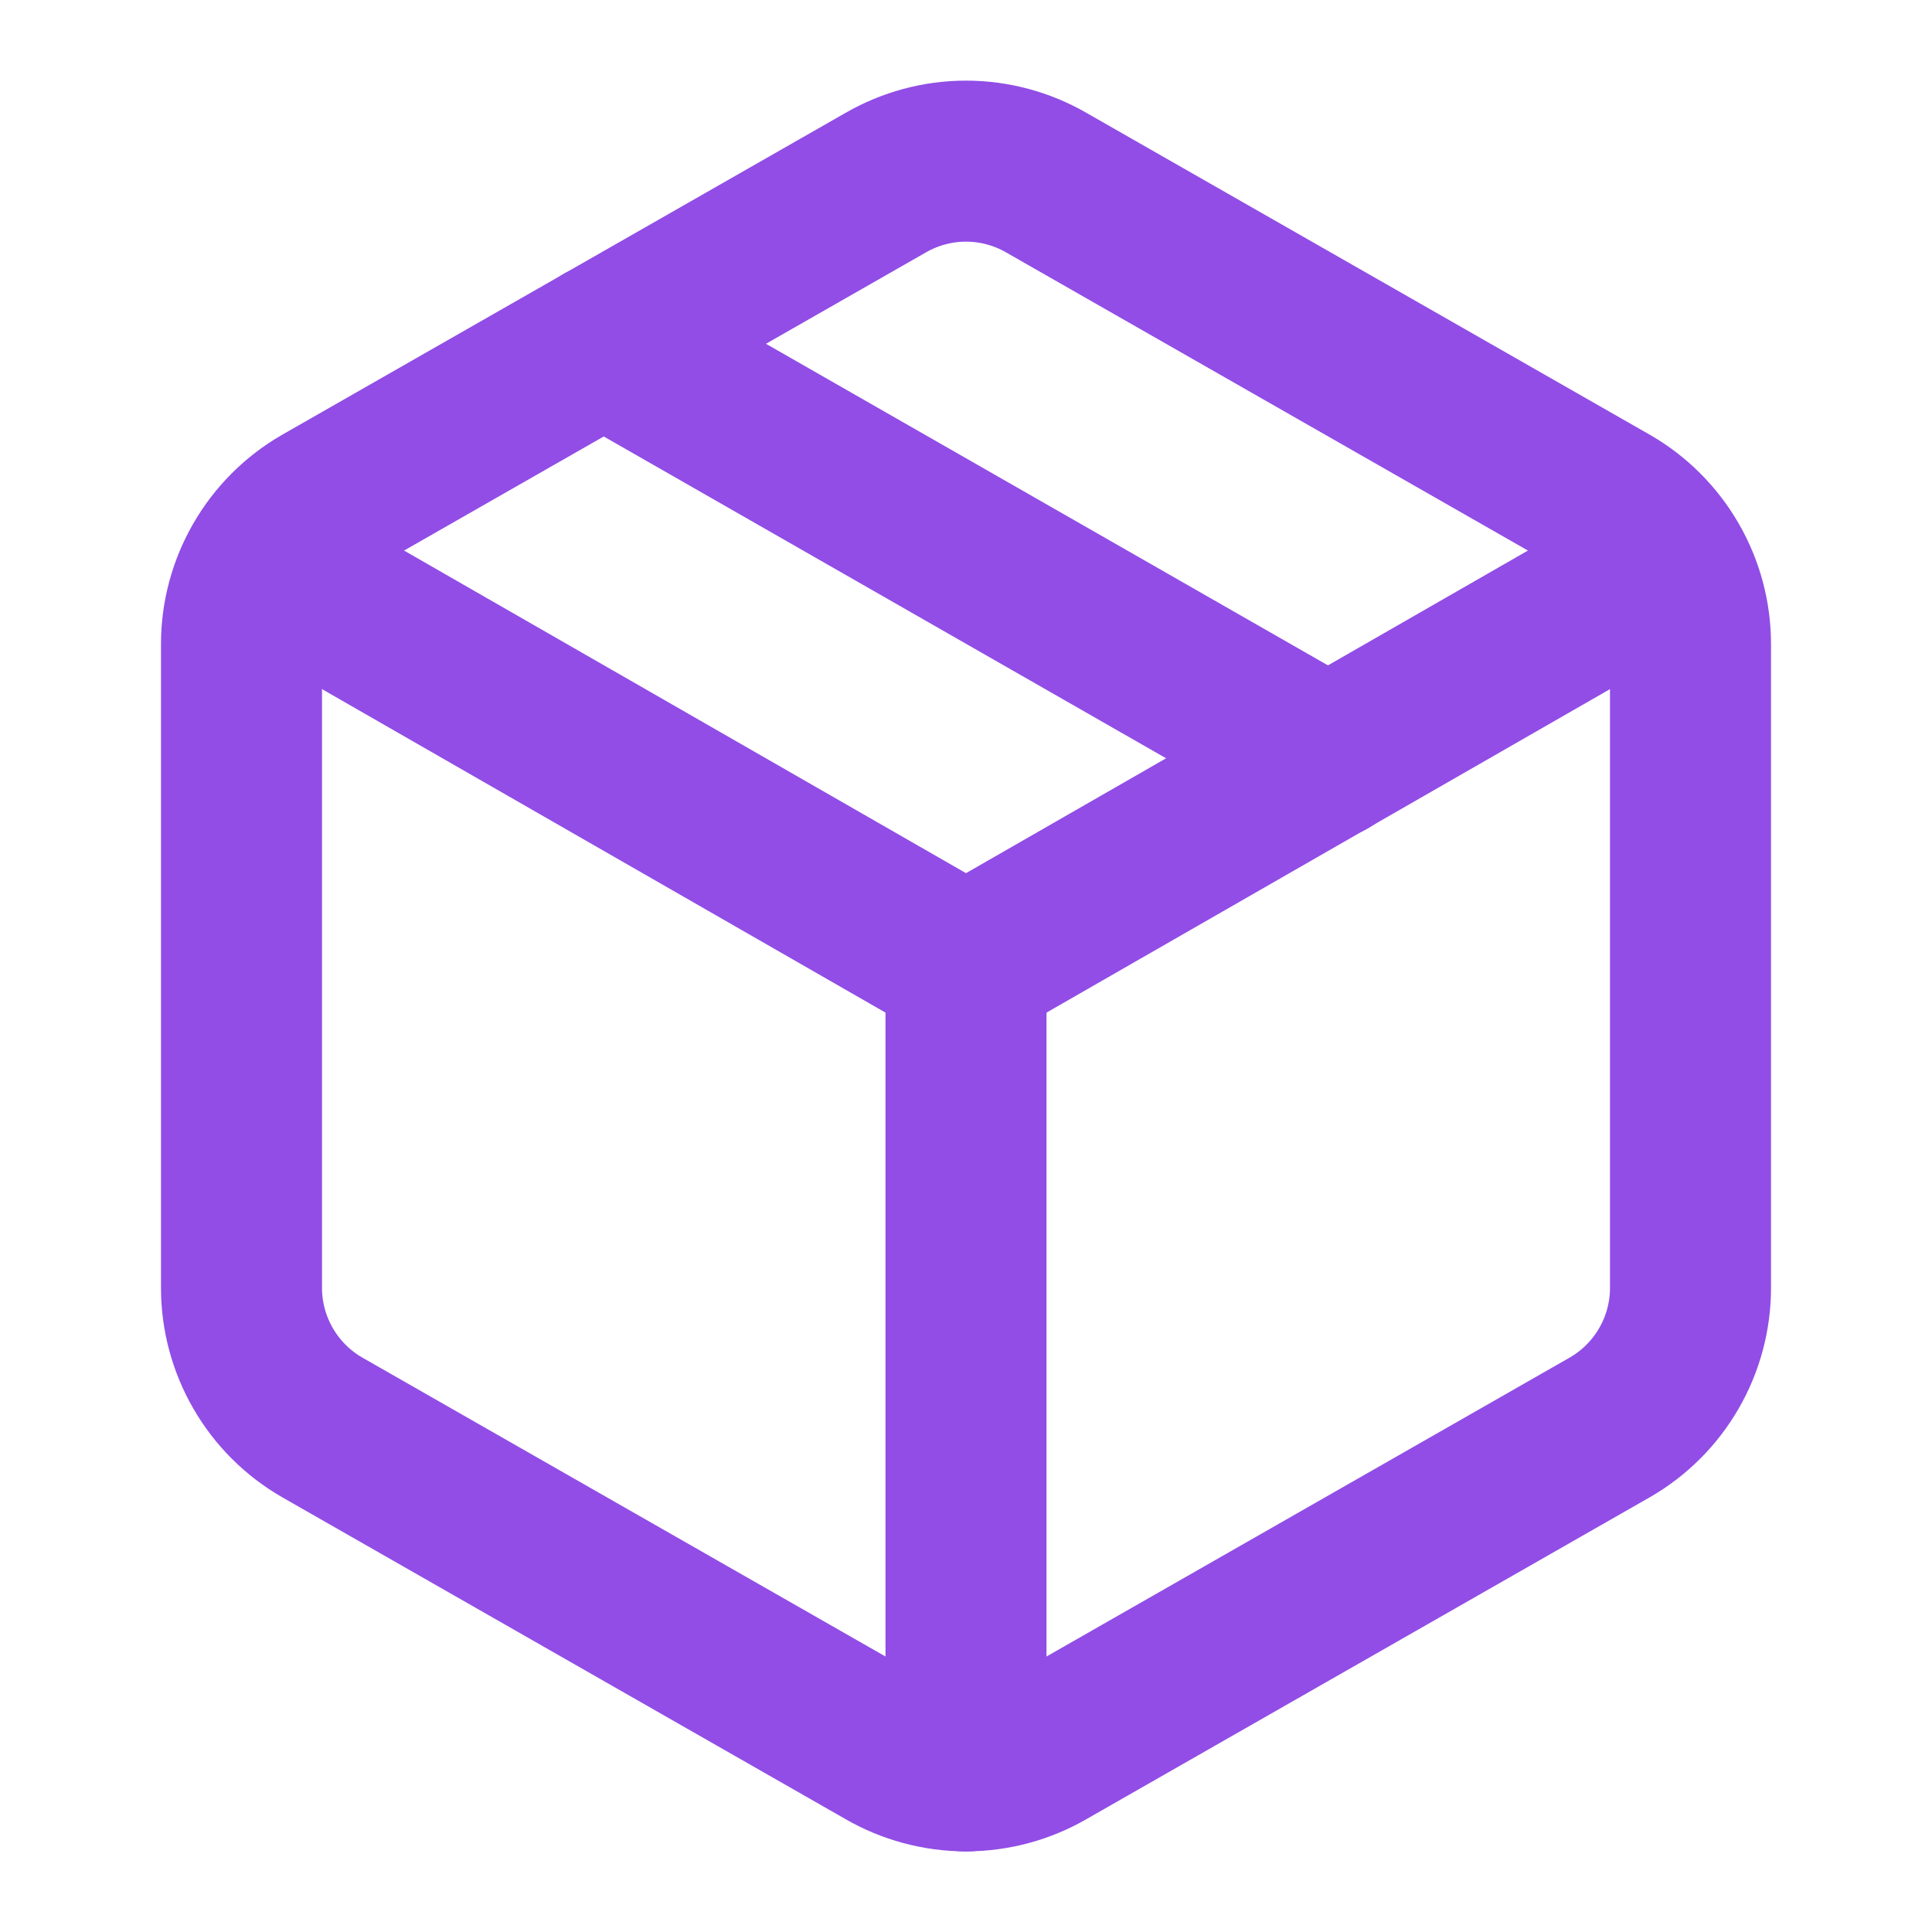 <?xml version="1.0" encoding="UTF-8"?> <svg xmlns="http://www.w3.org/2000/svg" width="32" height="32" viewBox="0 0 32 32" fill="none"><path d="M14.667 28.973C15.072 29.207 15.532 29.331 16 29.331C16.468 29.331 16.928 29.207 17.333 28.973L26.667 23.64C27.072 23.406 27.408 23.07 27.642 22.665C27.876 22.26 28 21.801 28 21.333V10.667C28 10.199 27.876 9.74 27.642 9.335C27.408 8.93 27.072 8.594 26.667 8.36L17.333 3.027C16.928 2.793 16.468 2.669 16 2.669C15.532 2.669 15.072 2.793 14.667 3.027L5.333 8.36C4.928 8.594 4.592 8.93 4.358 9.335C4.124 9.74 4 10.199 4 10.667V21.333C4 21.801 4.124 22.26 4.358 22.665C4.592 23.07 4.928 23.406 5.333 23.64L14.667 28.973Z" stroke="#914DE6" stroke-width="2.667" stroke-linecap="round" stroke-linejoin="round"></path><path d="M16 29.333V16" stroke="#914DE6" stroke-width="2.667" stroke-linecap="round" stroke-linejoin="round"></path><path d="M4.387 9.333L16 16L27.613 9.333" stroke="#914DE6" stroke-width="2.667" stroke-linecap="round" stroke-linejoin="round"></path><path d="M10 5.693L22 12.56" stroke="#914DE6" stroke-width="2.667" stroke-linecap="round" stroke-linejoin="round"></path></svg> 